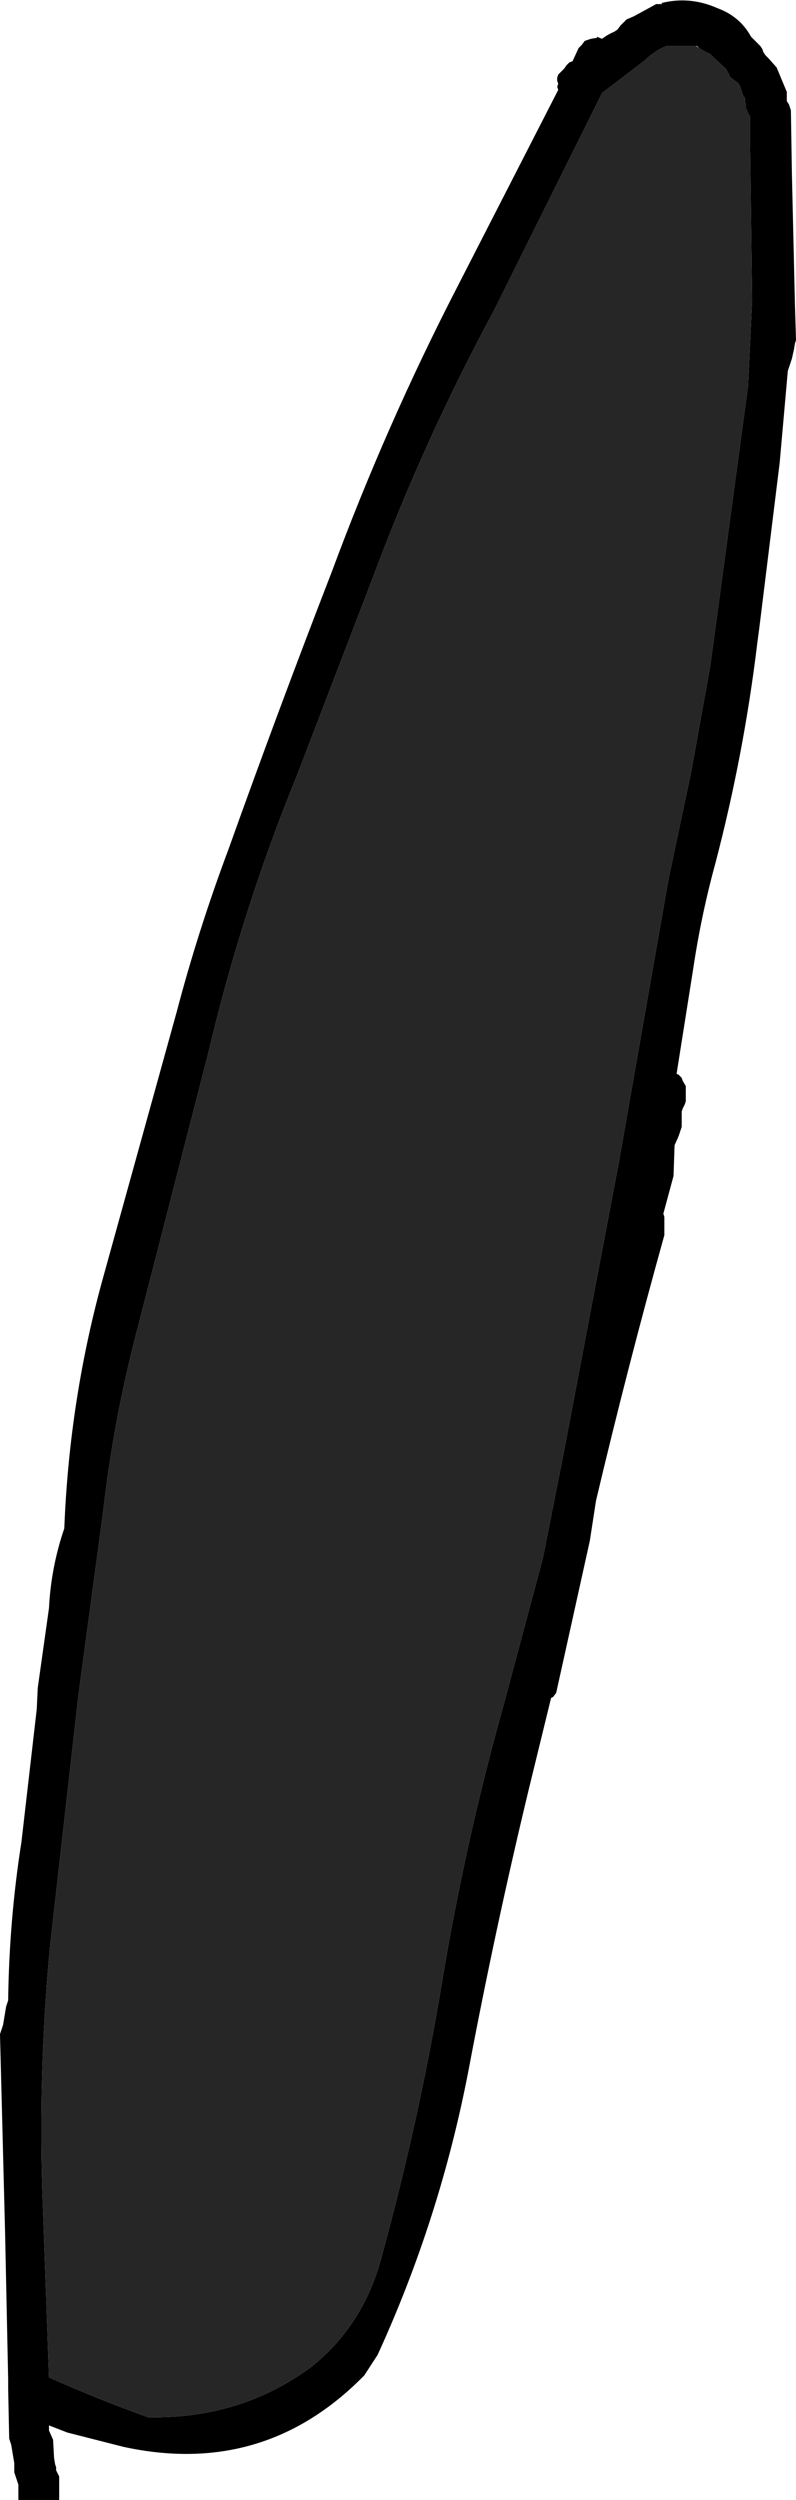 <?xml version="1.0" encoding="UTF-8" standalone="no"?>
<svg xmlns:xlink="http://www.w3.org/1999/xlink" height="122.35px" width="39.0px" xmlns="http://www.w3.org/2000/svg">
  <g transform="matrix(1.0, 0.0, 0.0, 1.0, -28.15, -82.85)">
    <path d="M59.75 83.35 L60.3 83.05 60.6 83.05 60.55 83.0 Q61.95 82.65 63.3 83.25 64.4 83.65 64.95 84.65 L65.1 84.8 65.25 84.95 65.4 85.1 65.5 85.25 65.55 85.4 65.65 85.55 65.8 85.7 66.2 86.15 66.45 86.75 66.7 87.35 66.7 87.5 66.7 87.65 66.7 87.8 66.8 87.95 66.85 88.1 66.9 88.25 66.95 91.4 67.1 97.85 67.15 99.5 67.1 99.65 67.05 99.95 66.95 100.4 66.75 101.0 66.35 105.5 65.35 113.6 65.25 114.35 Q64.6 119.75 63.2 125.1 62.5 127.65 62.1 130.35 L61.3 135.4 61.4 135.45 61.55 135.6 61.6 135.75 61.75 136.0 61.75 136.15 61.75 136.3 61.75 136.6 61.75 136.75 61.7 136.9 61.6 137.1 61.55 137.25 61.55 137.4 61.55 137.55 61.55 137.85 61.55 138.0 61.5 138.15 61.4 138.45 61.2 138.9 61.15 140.4 60.65 142.25 60.7 142.4 60.7 142.7 60.7 143.15 60.7 143.3 Q58.9 149.75 57.35 156.3 L57.05 158.25 55.4 165.7 55.25 165.9 55.15 165.95 54.05 170.45 Q52.4 177.3 51.1 184.2 49.7 191.45 46.65 198.1 L46.0 199.1 Q41.1 204.1 34.2 202.6 L31.45 201.9 30.55 201.55 30.55 201.8 30.75 202.25 30.8 203.15 30.85 203.45 30.9 203.6 30.9 203.75 31.05 204.05 31.05 204.2 31.05 204.65 31.05 205.2 29.05 205.2 29.05 205.05 29.05 204.9 29.05 204.6 29.05 204.45 29.0 204.3 28.95 204.15 28.85 203.85 28.85 203.4 28.7 202.5 28.6 202.2 28.55 199.75 28.55 199.6 28.55 199.45 28.55 199.3 28.4 192.15 28.15 182.4 28.3 181.95 28.45 181.05 28.55 180.75 Q28.6 176.8 29.2 173.0 L29.95 166.5 30.0 165.45 30.55 161.55 Q30.65 159.55 31.3 157.65 31.55 151.25 33.25 145.2 L36.8 132.4 Q37.85 128.4 39.35 124.4 41.8 117.55 44.4 110.85 47.05 103.7 50.5 97.0 L55.5 87.25 55.45 87.1 55.5 86.95 55.45 86.8 55.45 86.65 55.5 86.5 55.65 86.35 55.8 86.2 55.9 86.05 56.05 85.9 56.2 85.85 56.5 85.2 56.65 85.05 56.8 84.85 56.95 84.8 57.1 84.75 57.4 84.7 57.4 84.65 57.65 84.75 Q57.9 84.55 58.25 84.4 L58.4 84.3 58.55 84.1 58.7 83.95 58.85 83.8 59.2 83.65 59.75 83.35 M62.25 85.1 L60.8 85.1 Q60.2 85.35 59.75 85.8 L57.65 87.4 52.35 98.05 Q48.95 104.35 46.5 110.9 L42.7 120.8 Q40.0 127.4 38.35 134.4 L34.8 148.2 Q33.7 152.45 33.2 156.85 L32.0 165.75 30.6 178.1 Q30.0 184.4 30.25 190.85 L30.55 199.2 Q32.9 200.25 35.4 201.15 39.95 201.25 43.45 198.65 45.85 196.7 46.75 193.65 48.65 186.8 49.8 179.9 50.95 172.95 52.85 166.2 L54.75 159.1 55.75 154.05 58.45 139.85 60.9 125.9 62.0 120.7 62.95 115.45 64.8 101.75 65.0 97.55 64.9 89.9 64.9 88.7 64.9 88.55 64.8 88.4 64.75 88.25 64.7 88.15 64.7 88.0 64.65 87.8 64.65 87.65 64.55 87.5 64.5 87.35 64.45 87.2 64.4 87.05 64.3 86.9 64.15 86.8 63.9 86.6 63.85 86.45 63.7 86.2 63.2 85.75 62.95 85.5 62.65 85.35 62.4 85.2 62.3 85.1 62.25 85.1" fill="#000000" fill-rule="evenodd" stroke="none"/>
    <path d="M62.4 85.2 L62.65 85.35 62.95 85.5 63.2 85.75 63.7 86.2 63.85 86.45 63.9 86.6 64.15 86.8 64.3 86.9 64.4 87.05 64.45 87.2 64.5 87.35 64.55 87.5 64.65 87.65 64.65 87.8 64.7 88.0 64.7 88.15 64.75 88.25 64.8 88.4 64.9 88.55 64.9 88.7 64.9 89.9 65.0 97.55 64.8 101.75 62.95 115.45 62.0 120.7 60.9 125.9 58.45 139.85 55.75 154.05 54.75 159.1 52.85 166.2 Q50.95 172.95 49.8 179.9 48.65 186.8 46.75 193.65 45.85 196.7 43.45 198.65 39.95 201.25 35.4 201.15 32.9 200.25 30.55 199.2 L30.25 190.85 Q30.0 184.4 30.6 178.1 L32.0 165.75 33.2 156.85 Q33.7 152.45 34.8 148.2 L38.35 134.4 Q40.0 127.4 42.7 120.8 L46.5 110.9 Q48.95 104.35 52.35 98.05 L57.65 87.4 59.75 85.8 Q60.2 85.35 60.8 85.1 L62.25 85.1 62.4 85.2" fill="#262626" fill-rule="evenodd" stroke="none"/>
  </g>
</svg>
